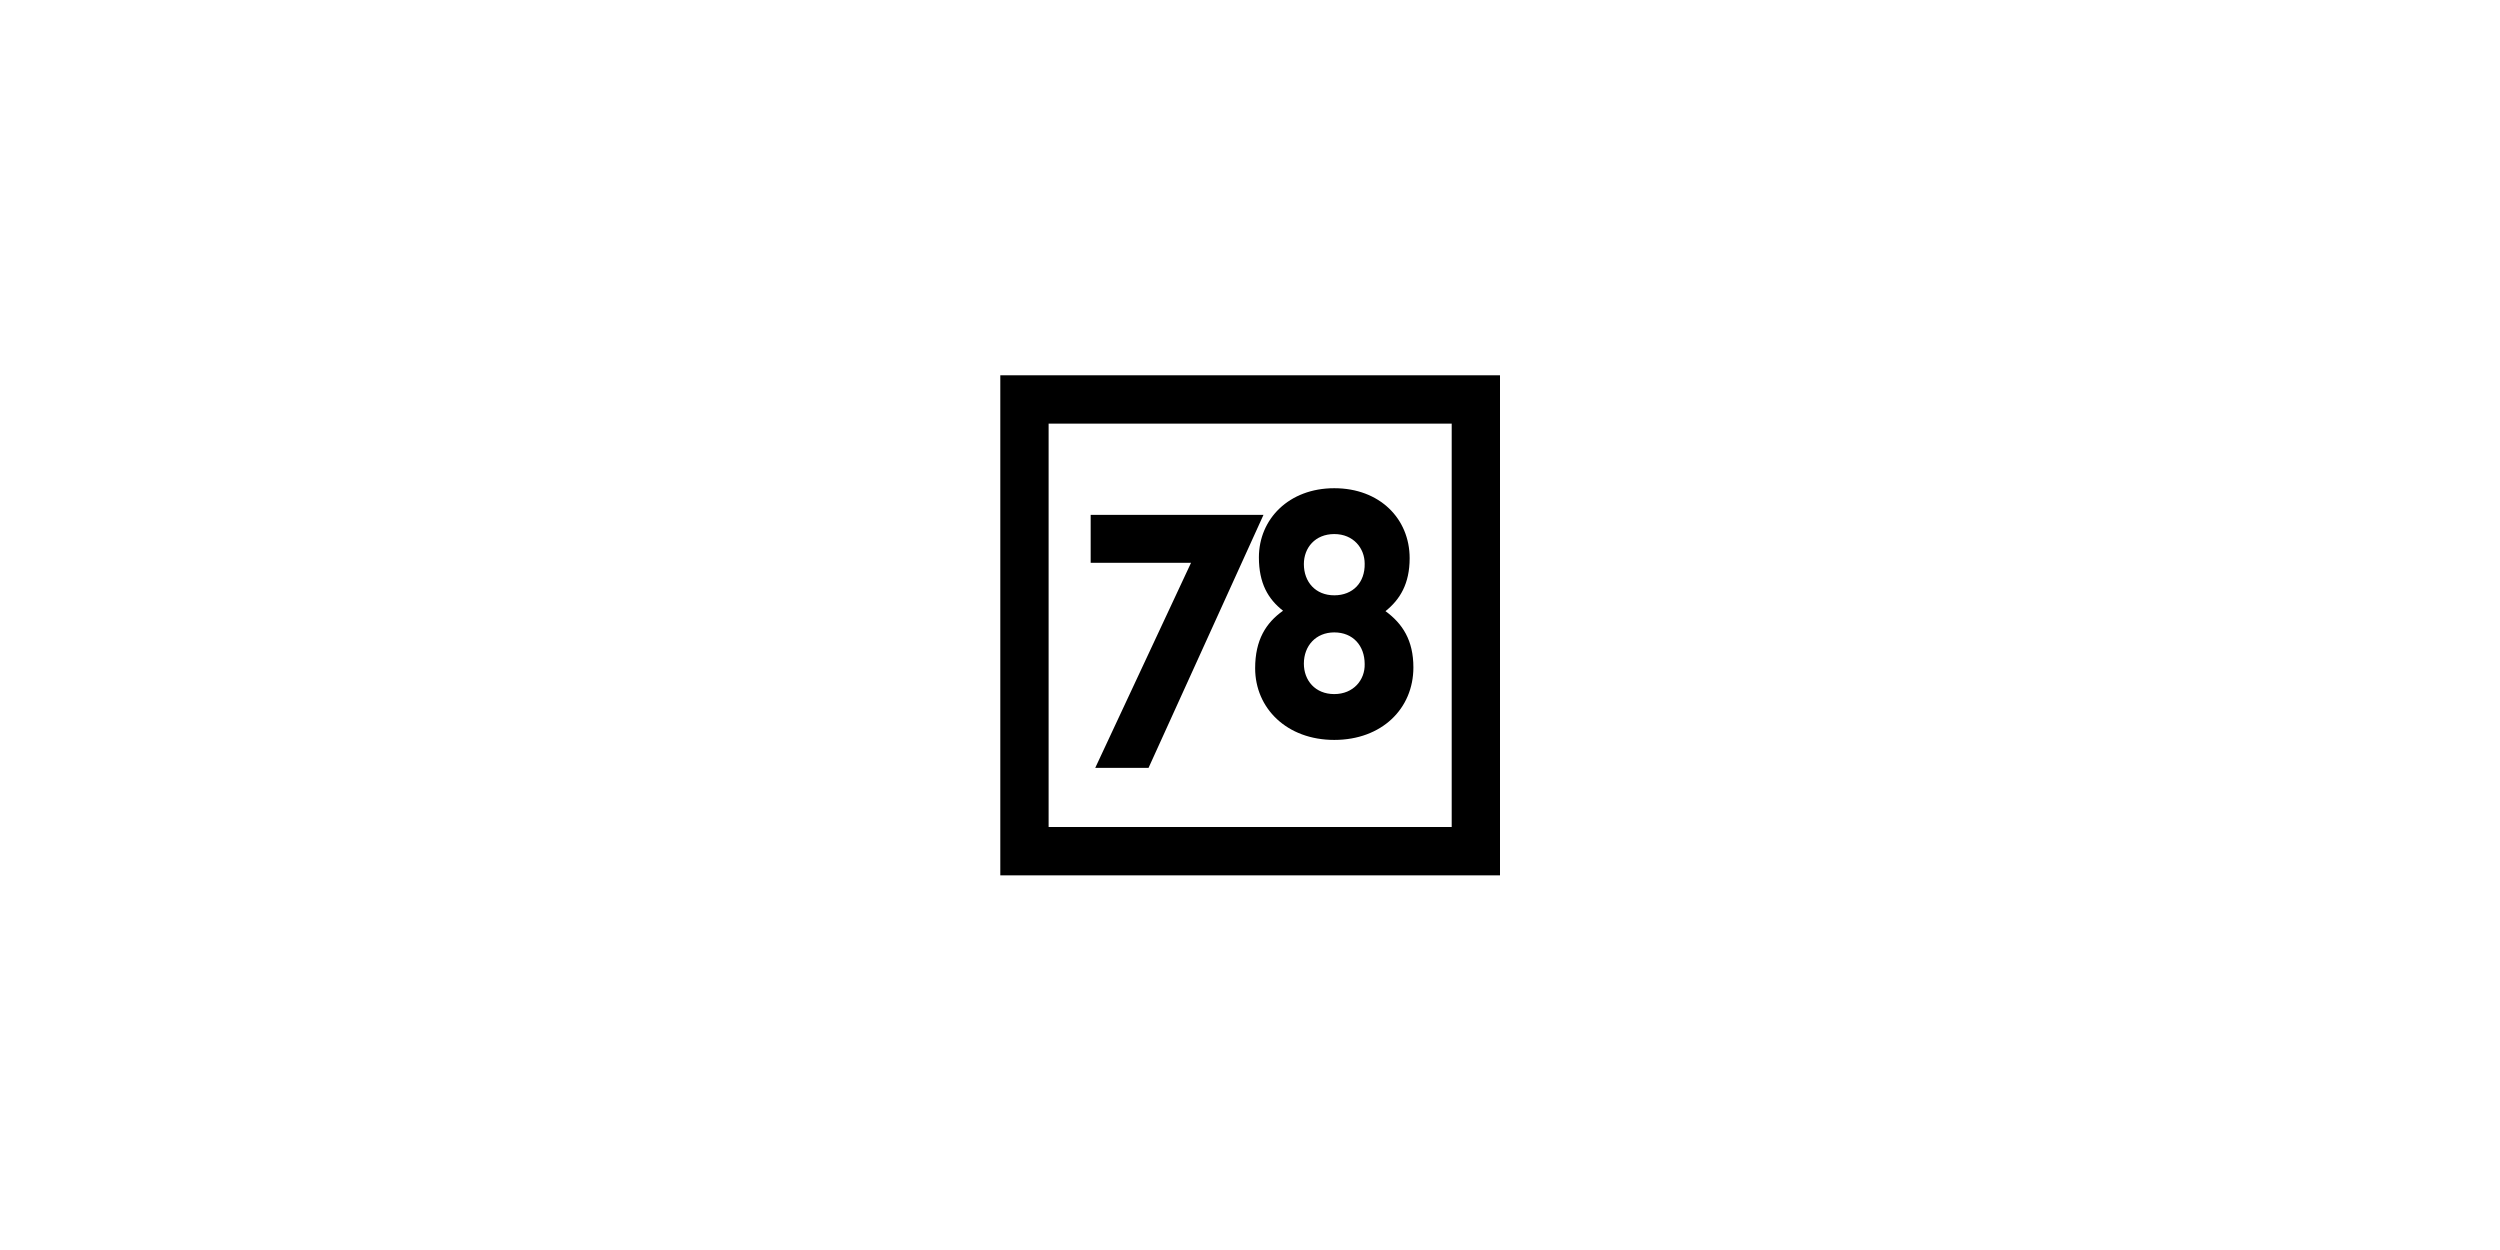 <?xml version="1.0" encoding="UTF-8"?> <svg xmlns="http://www.w3.org/2000/svg" width="300" height="150" viewBox="0 0 300 150" fill="none"><rect width="300" height="150" fill="white"></rect><path d="M120.037 45.035V105.042H180V45.035H120.037ZM174.203 99.241H125.833V50.835H174.204V99.241H174.203Z" fill="black"></path><path d="M130.88 61.787V67.538H142.923L131.43 92.141H137.827L151.617 61.787H130.879H130.88ZM166.26 73.338C168.008 71.938 169.158 70.038 169.158 66.987C169.158 62.237 165.56 58.586 160.112 58.586C154.666 58.586 151.068 62.287 151.068 66.887C151.068 69.987 152.167 71.888 153.966 73.288C151.918 74.739 150.618 76.789 150.618 80.189C150.618 84.989 154.416 88.79 160.112 88.79C165.809 88.79 169.607 85.04 169.607 80.089C169.607 76.839 168.308 74.838 166.258 73.338H166.26ZM160.112 83.29C157.814 83.29 156.464 81.64 156.464 79.639C156.464 77.488 157.914 75.888 160.112 75.888C162.361 75.888 163.761 77.488 163.761 79.689C163.81 81.589 162.412 83.29 160.112 83.29ZM160.112 71.438C157.864 71.438 156.464 69.837 156.464 67.688C156.464 65.738 157.814 64.087 160.112 64.087C162.412 64.087 163.761 65.787 163.761 67.638C163.81 69.888 162.361 71.438 160.112 71.438Z" fill="black"></path></svg> 